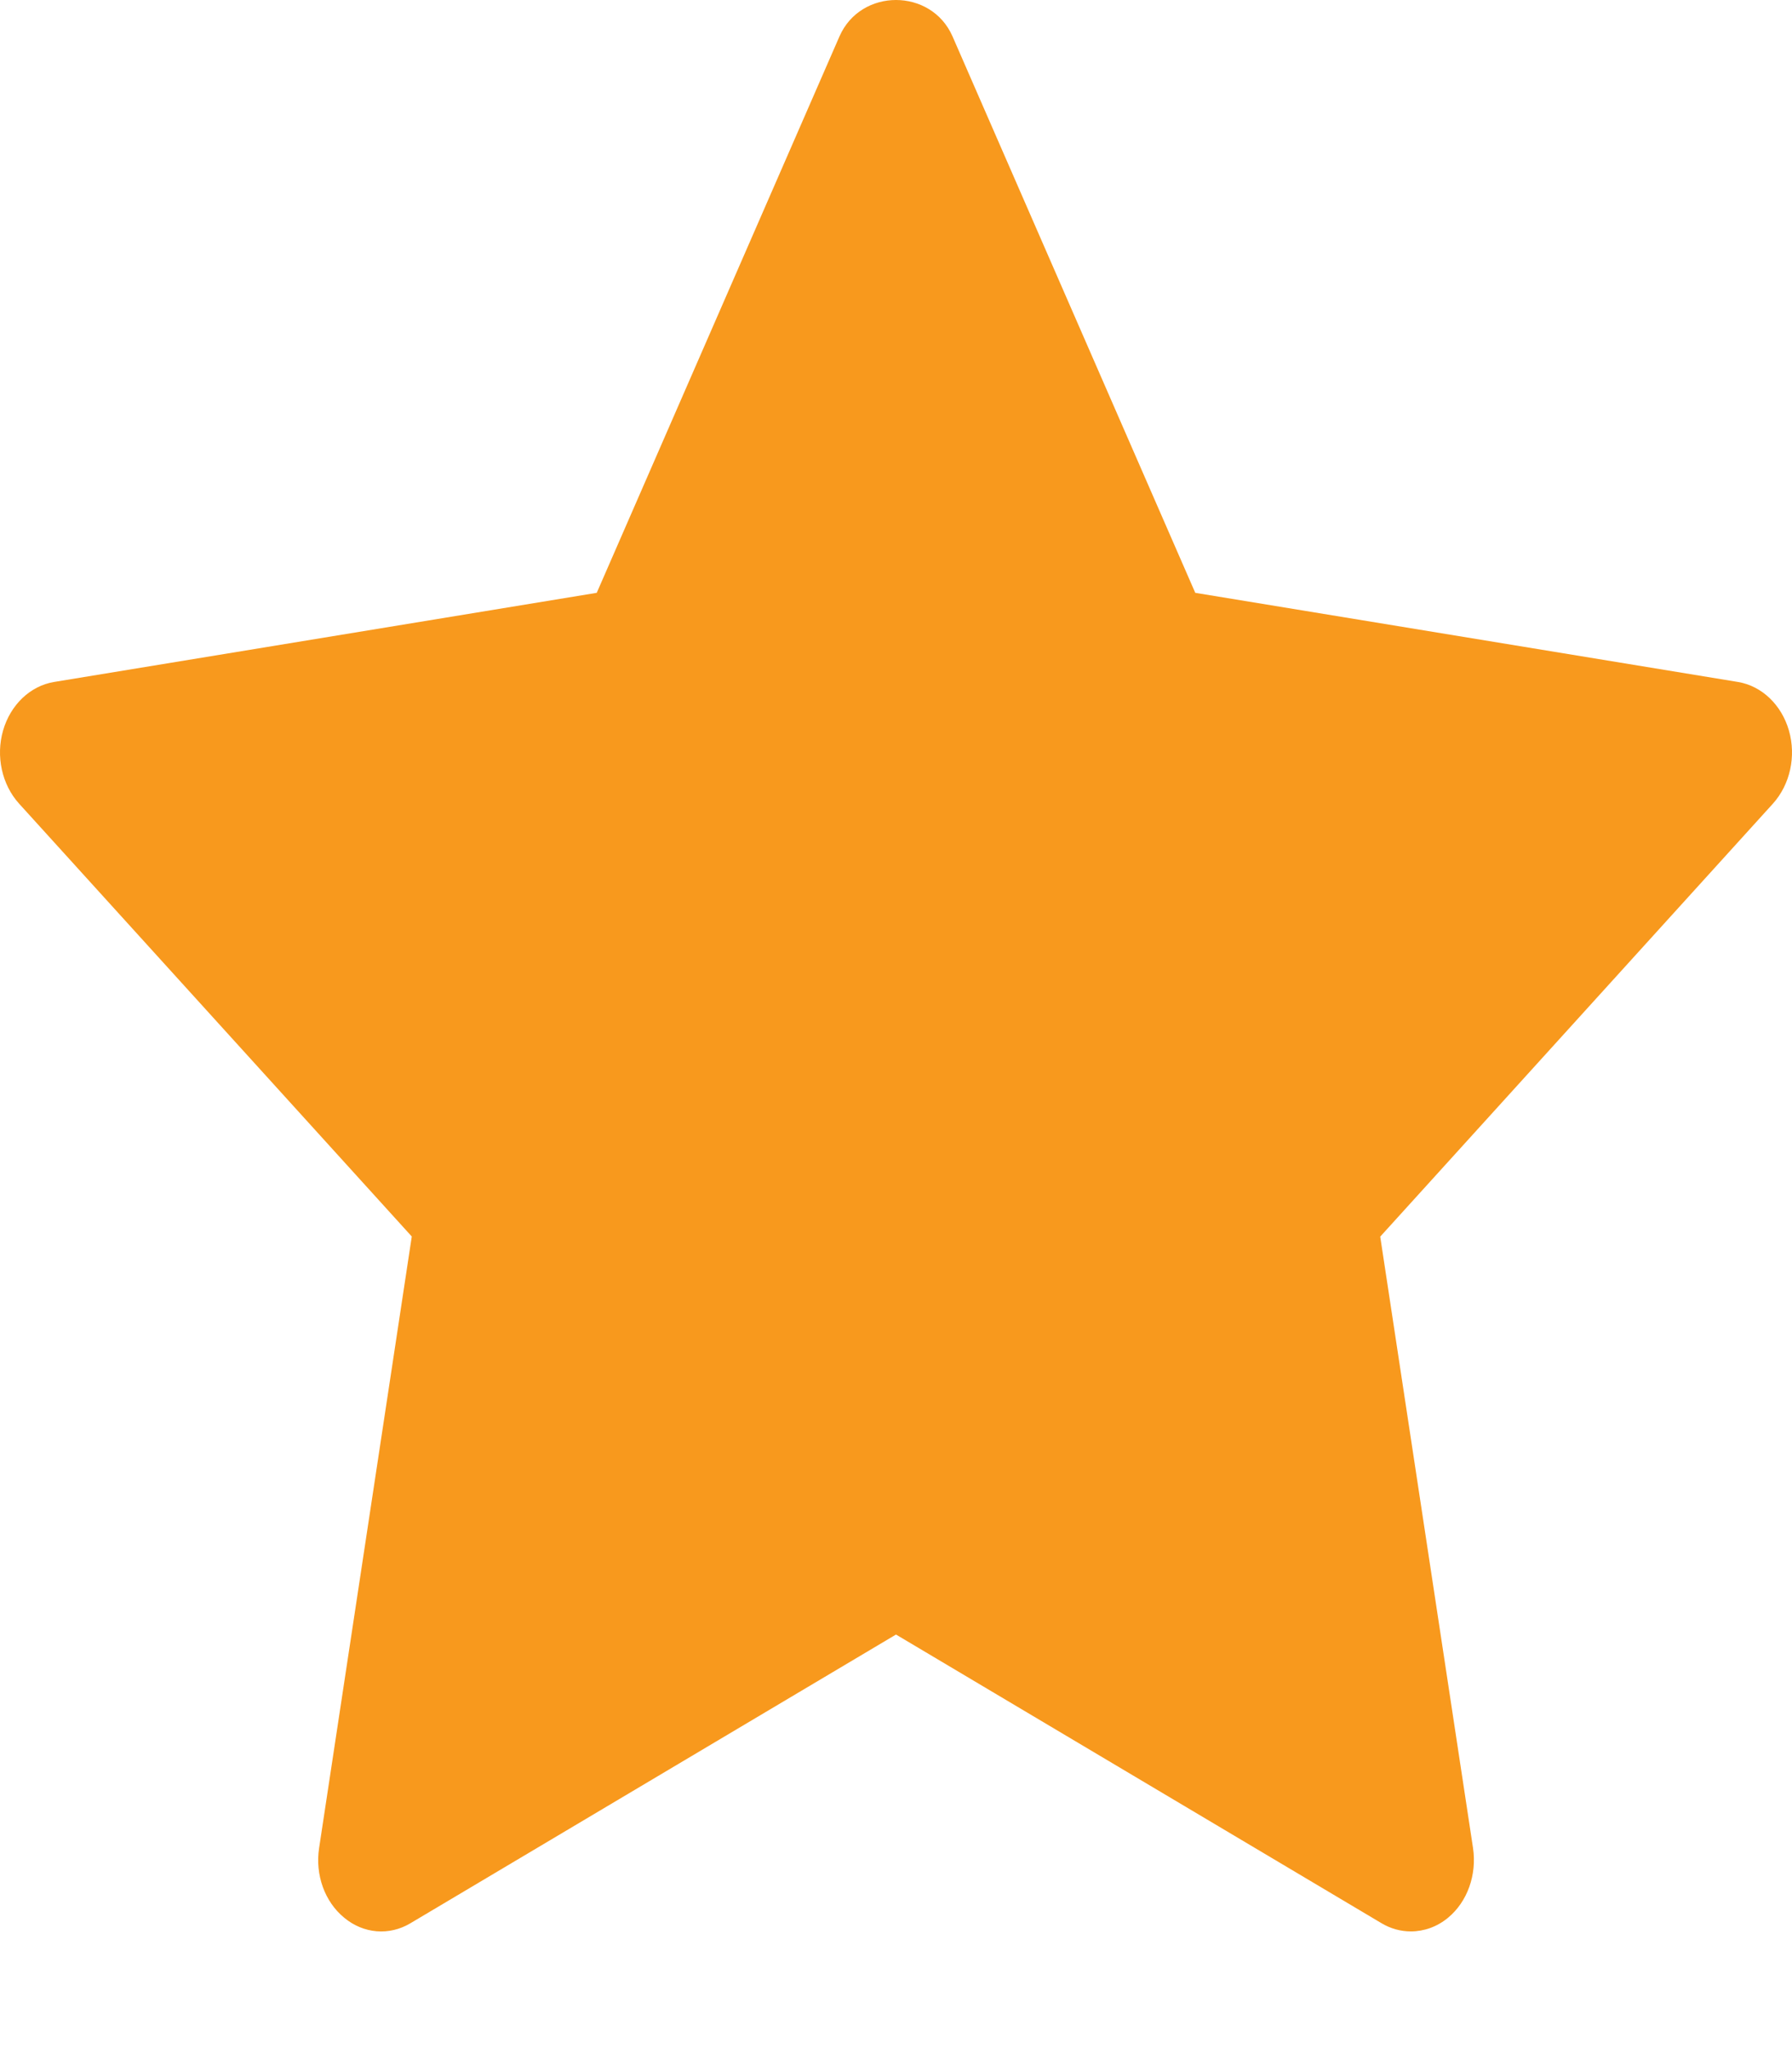 <svg width="14" height="16" viewBox="0 0 14 16" fill="none" xmlns="http://www.w3.org/2000/svg">
<path d="M13.851 6.275L10.783 9.656L11.508 14.43C11.539 14.639 11.464 14.85 11.312 14.975C11.226 15.046 11.124 15.081 11.022 15.081C10.944 15.081 10.865 15.06 10.793 15.017L7 12.763L3.207 15.017C3.042 15.116 2.84 15.1 2.689 14.974C2.537 14.85 2.461 14.639 2.493 14.43L3.217 9.655L0.149 6.275C0.015 6.127 -0.034 5.905 0.024 5.704C0.082 5.503 0.236 5.356 0.422 5.325L4.662 4.629L6.558 0.285C6.724 -0.095 7.276 -0.095 7.442 0.285L9.338 4.629L13.578 5.325C13.764 5.356 13.918 5.503 13.976 5.704C14.034 5.906 13.985 6.126 13.851 6.275Z" fill="#F8991D"/>
</svg>
